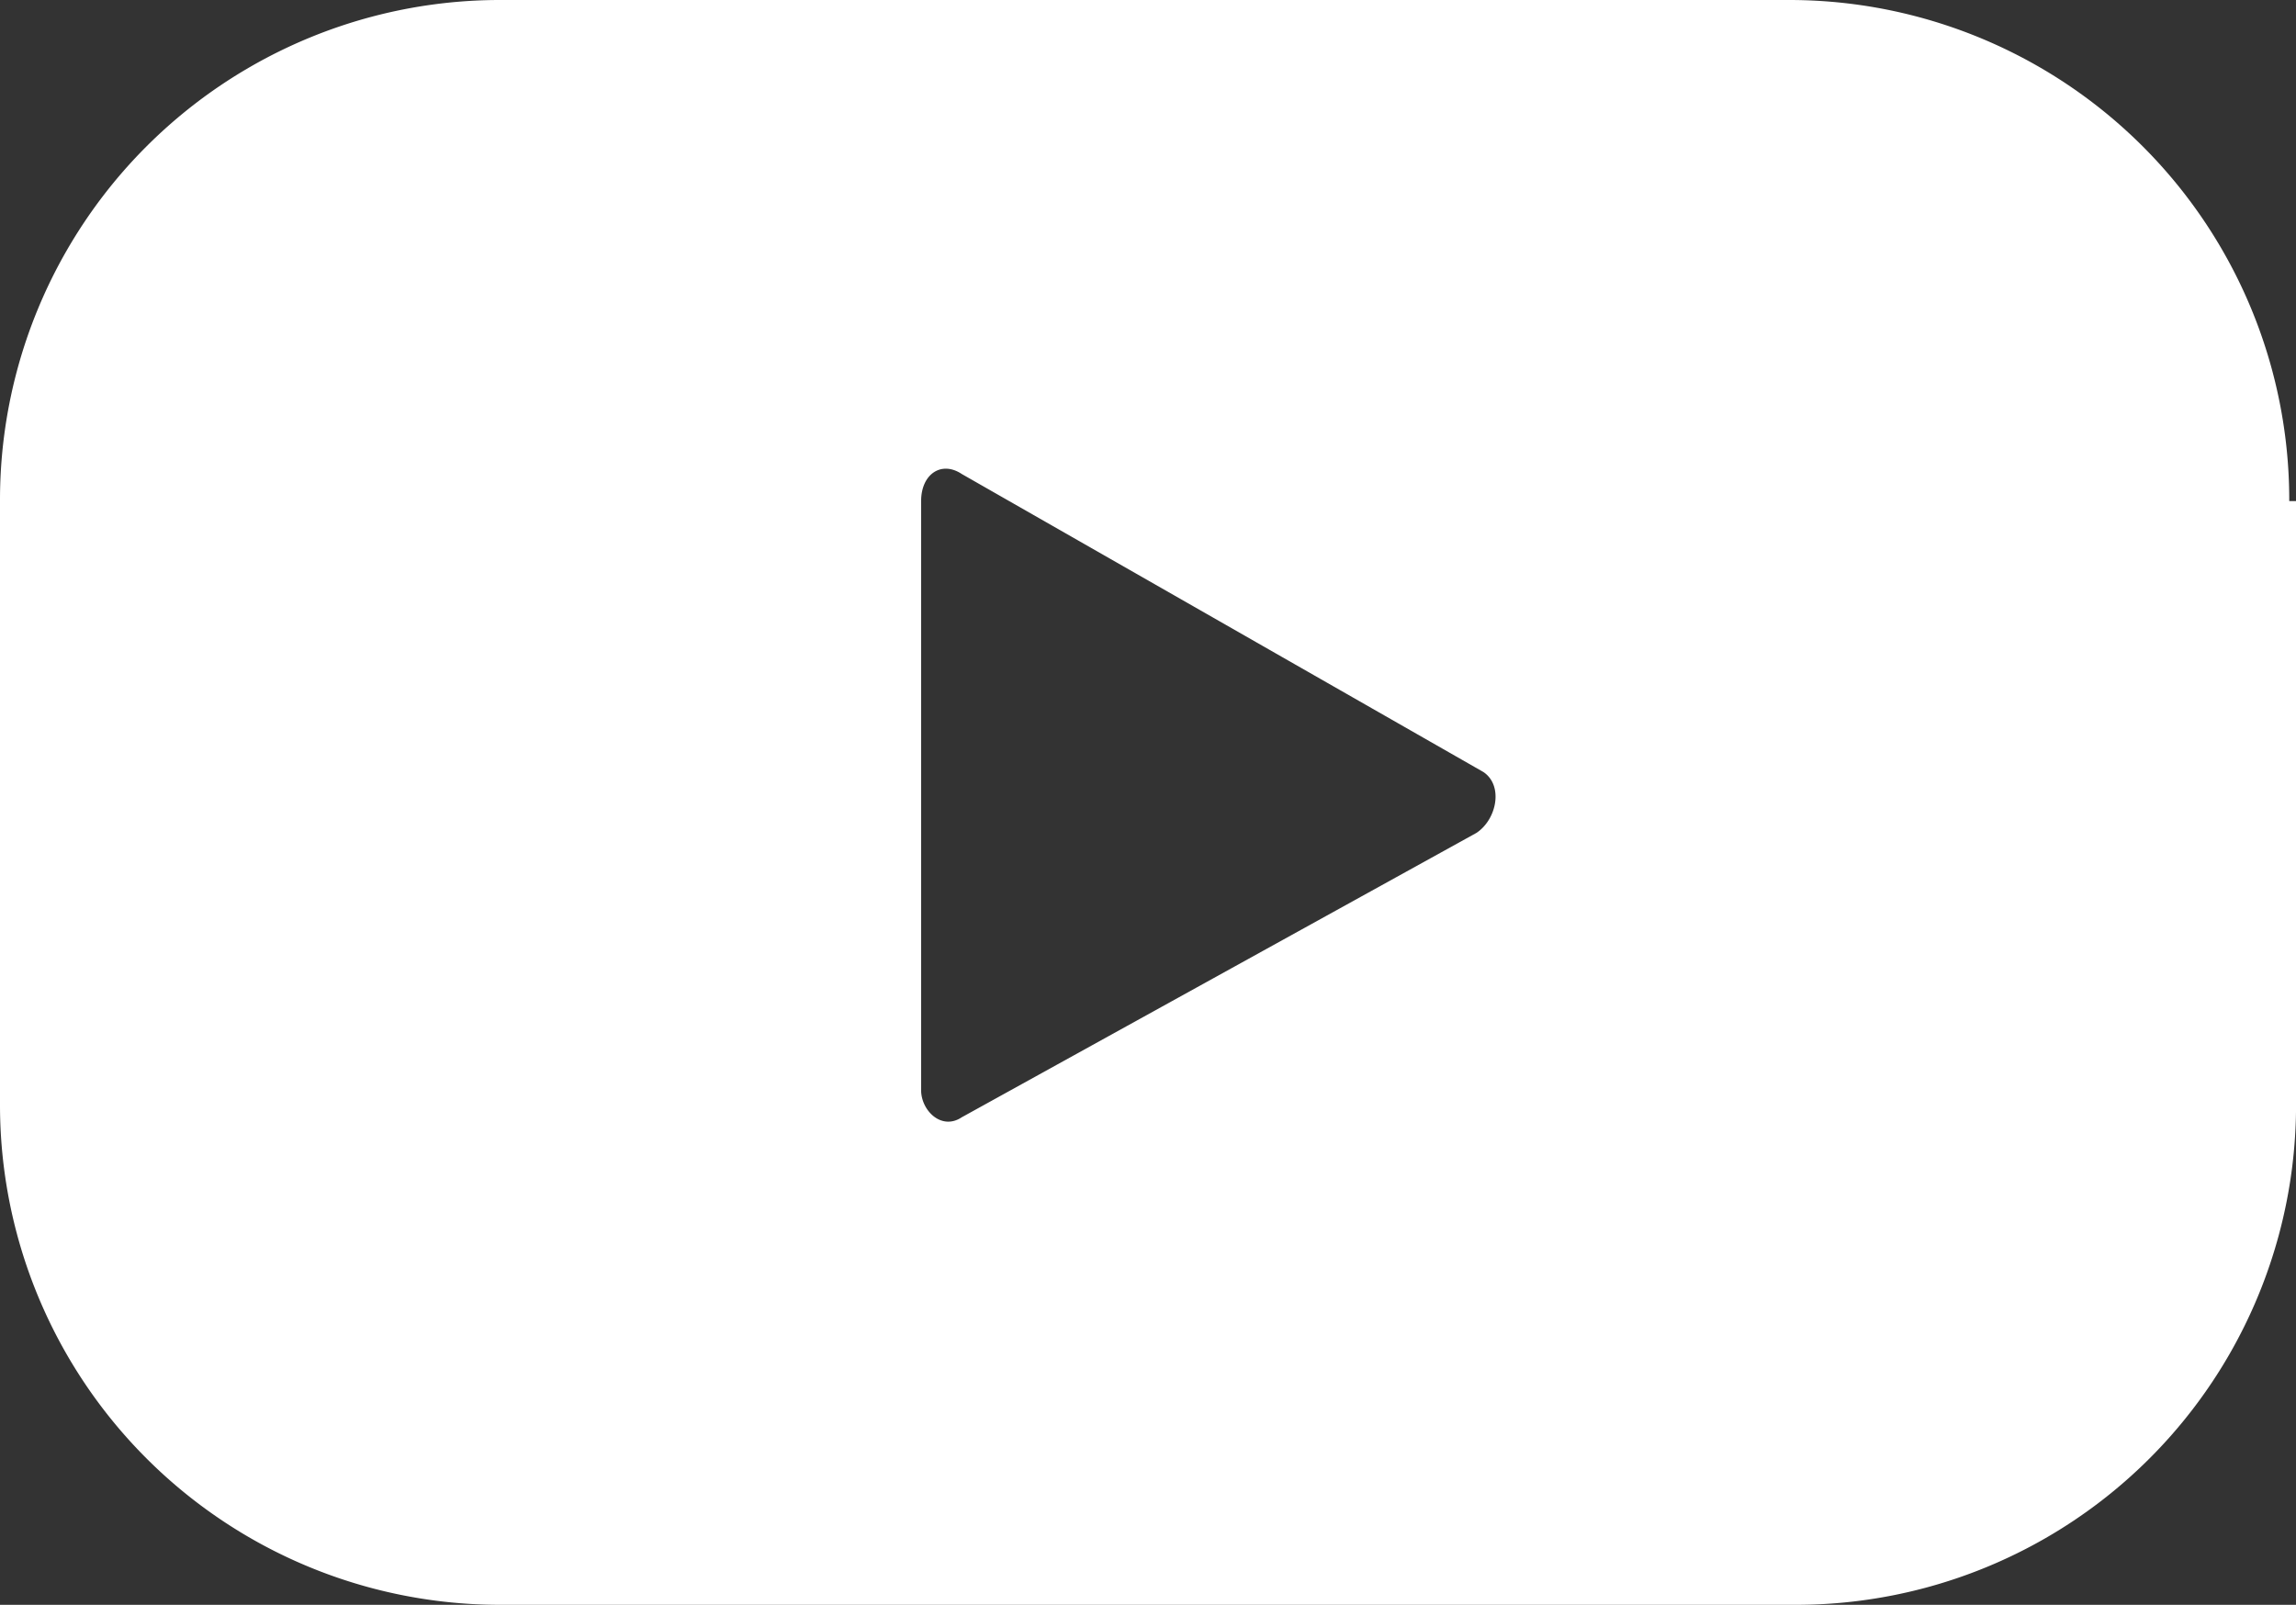 <svg id="Group_4462" data-name="Group 4462" xmlns="http://www.w3.org/2000/svg" width="43.197" height="30.2" viewBox="0 0 43.197 30.2">
  <rect x="0" y="0" width="43.197" height="30.2" fill="#333333" stroke="none"/>
  <g id="Group_4455" data-name="Group 4455">
    <g id="Group_4454" data-name="Group 4454">
      <path id="Path_68" data-name="Path 68" d="M43.07,9.43A9.408,9.408,0,0,0,33.641,0H9.43A9.408,9.408,0,0,0,0,9.43V20.77A9.408,9.408,0,0,0,9.43,30.2H33.768a9.408,9.408,0,0,0,9.43-9.43V9.43ZM27.779,15.673l-9.684,5.352c-.382.255-.765-.127-.765-.51V9.43c0-.51.382-.765.765-.51l9.812,5.607C28.289,14.781,28.161,15.419,27.779,15.673Z" fill="#fff"/>
    </g>
  </g>
</svg>
